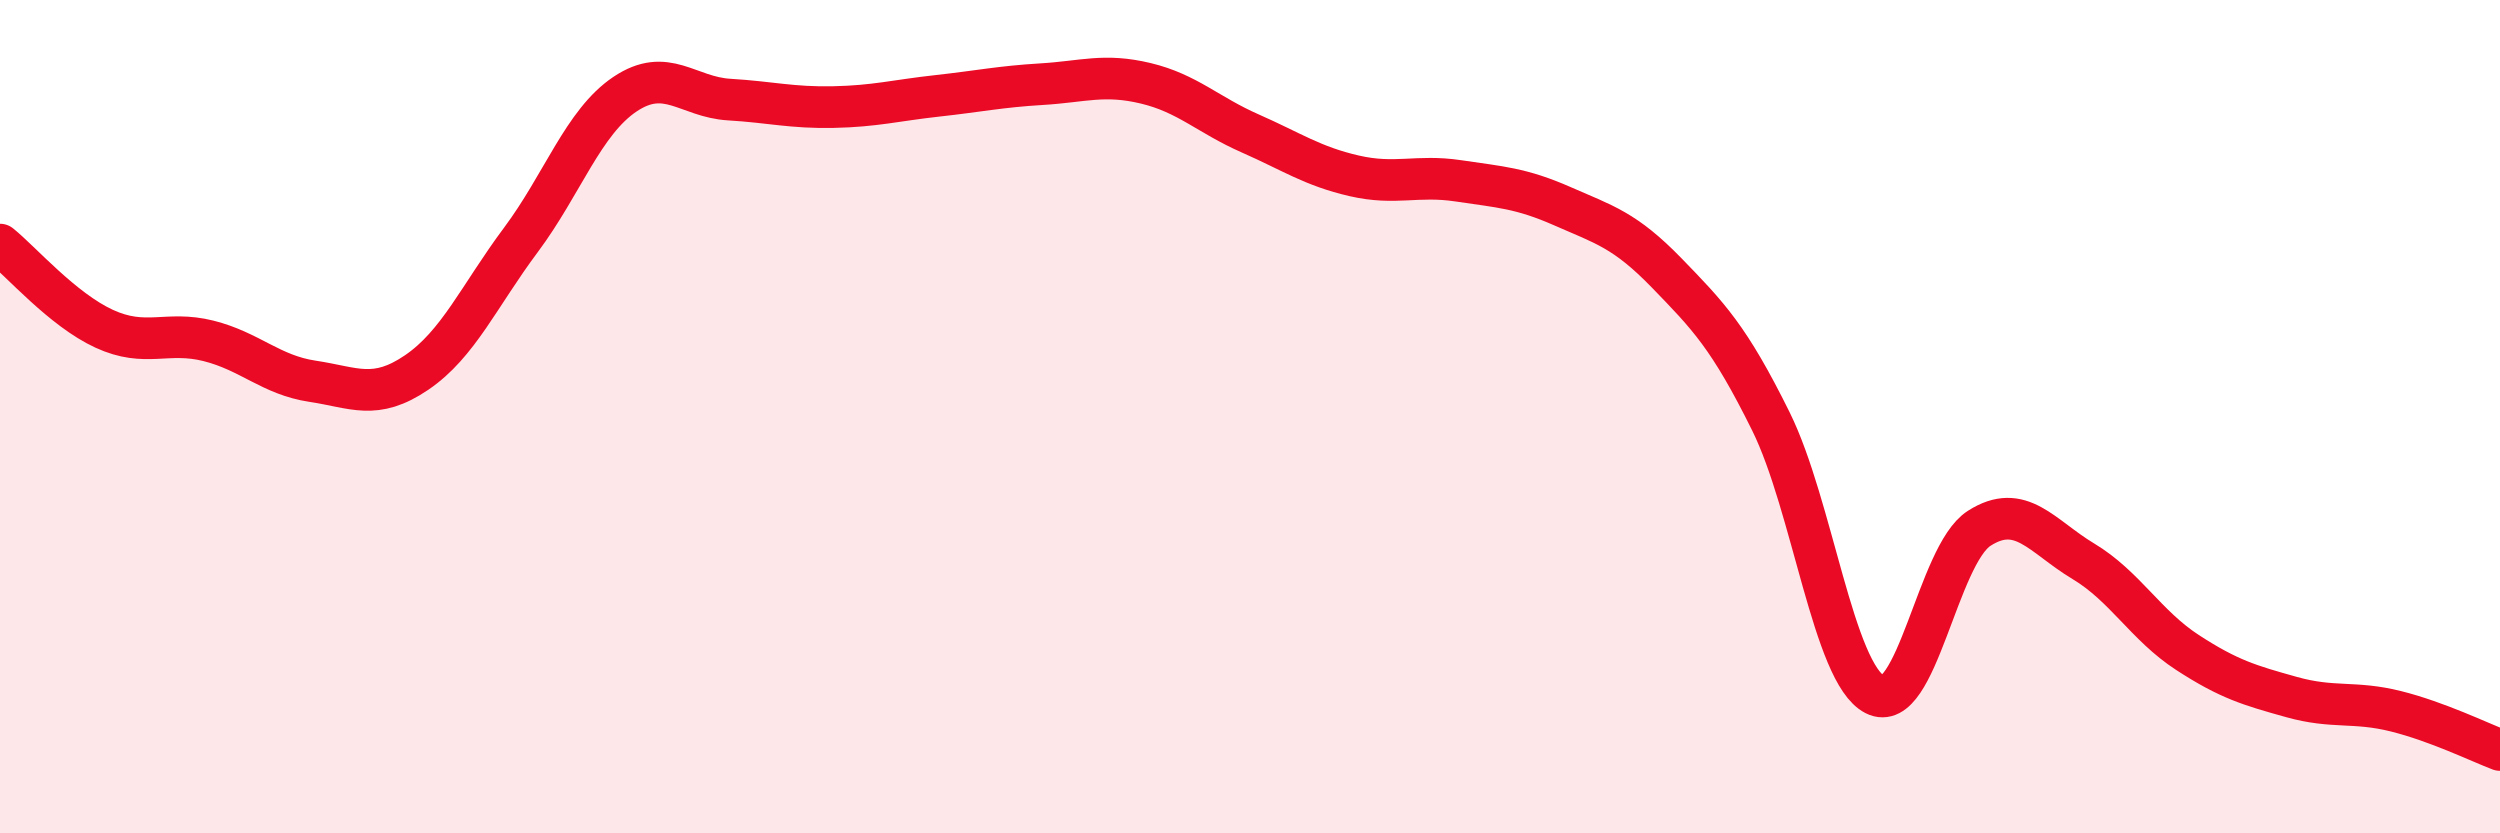 
    <svg width="60" height="20" viewBox="0 0 60 20" xmlns="http://www.w3.org/2000/svg">
      <path
        d="M 0,5.87 C 0.5,6.27 1.5,7.43 2.5,7.89 C 3.5,8.35 4,7.93 5,8.18 C 6,8.43 6.5,9 7.5,9.15 C 8.5,9.3 9,9.62 10,8.94 C 11,8.26 11.5,7.1 12.5,5.76 C 13.5,4.42 14,2.93 15,2.26 C 16,1.59 16.5,2.33 17.5,2.39 C 18.5,2.45 19,2.59 20,2.57 C 21,2.55 21.5,2.41 22.5,2.3 C 23.5,2.19 24,2.08 25,2.02 C 26,1.96 26.5,1.76 27.5,2 C 28.5,2.24 29,2.76 30,3.2 C 31,3.64 31.5,3.99 32.5,4.22 C 33.5,4.45 34,4.19 35,4.34 C 36,4.49 36.5,4.51 37.5,4.95 C 38.5,5.39 39,5.52 40,6.55 C 41,7.58 41.5,8.09 42.5,10.11 C 43.5,12.13 44,16.16 45,16.67 C 46,17.18 46.5,13.32 47.5,12.68 C 48.5,12.04 49,12.87 50,13.47 C 51,14.07 51.5,15.01 52.5,15.66 C 53.5,16.31 54,16.45 55,16.73 C 56,17.01 56.5,16.82 57.5,17.07 C 58.5,17.32 59.5,17.81 60,18L60 20L0 20Z"
        fill="#EB0A25"
        opacity="0.1"
        stroke-linecap="round"
        stroke-linejoin="round"
      />
      <path
        d="M 0,5.87 C 0.5,6.27 1.5,7.43 2.5,7.89 C 3.5,8.35 4,7.93 5,8.18 C 6,8.43 6.5,9 7.5,9.15 C 8.5,9.3 9,9.62 10,8.94 C 11,8.26 11.5,7.1 12.5,5.76 C 13.5,4.42 14,2.93 15,2.26 C 16,1.59 16.5,2.33 17.5,2.39 C 18.5,2.45 19,2.59 20,2.57 C 21,2.55 21.5,2.41 22.5,2.3 C 23.5,2.19 24,2.08 25,2.02 C 26,1.96 26.5,1.76 27.5,2 C 28.5,2.24 29,2.76 30,3.2 C 31,3.64 31.5,3.99 32.5,4.22 C 33.5,4.45 34,4.19 35,4.34 C 36,4.49 36.5,4.51 37.5,4.95 C 38.5,5.39 39,5.52 40,6.55 C 41,7.58 41.5,8.09 42.5,10.11 C 43.5,12.13 44,16.16 45,16.67 C 46,17.18 46.5,13.32 47.5,12.68 C 48.5,12.04 49,12.87 50,13.47 C 51,14.07 51.5,15.01 52.5,15.66 C 53.5,16.31 54,16.45 55,16.73 C 56,17.01 56.5,16.82 57.5,17.07 C 58.5,17.32 59.5,17.81 60,18"
        stroke="#EB0A25"
        stroke-width="1"
        fill="none"
        stroke-linecap="round"
        stroke-linejoin="round"
      />
    </svg>
  